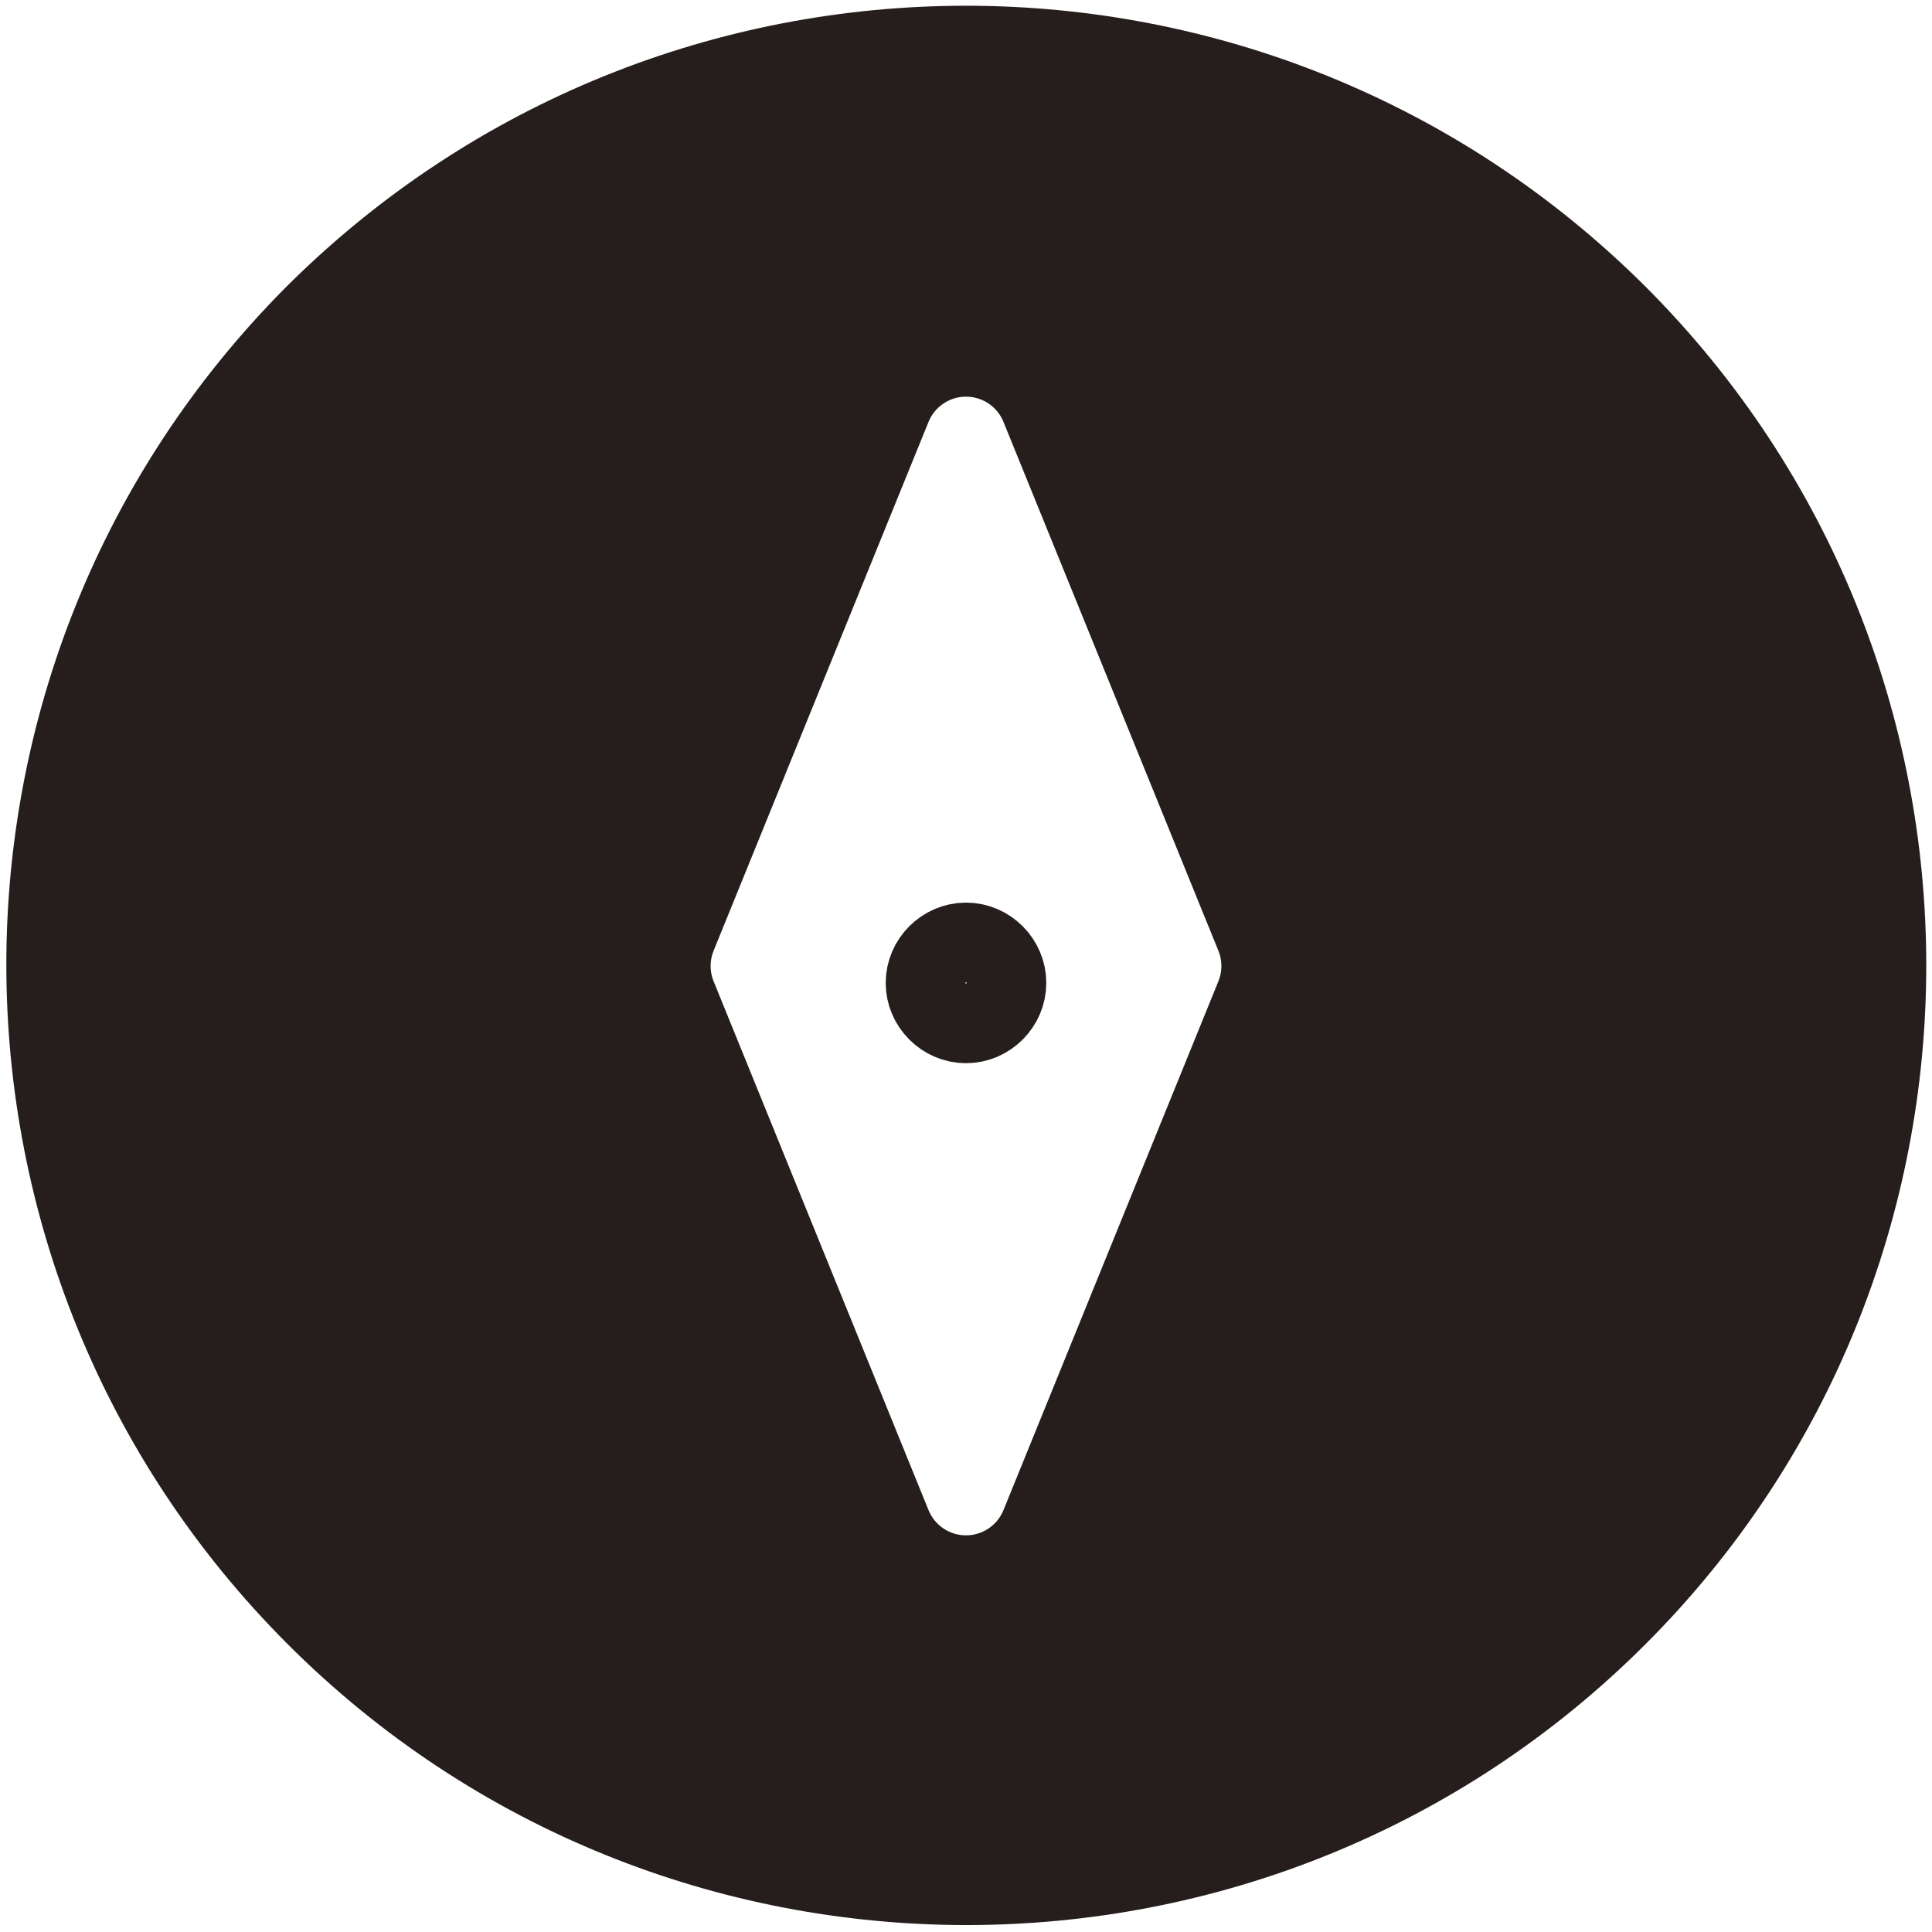 <?xml version="1.0" encoding="UTF-8"?><svg id="_レイヤー_2" xmlns="http://www.w3.org/2000/svg" viewBox="0 0 16 16"><defs><style>.cls-1,.cls-2,.cls-3{fill:#fff;}.cls-2{stroke:#fff;}.cls-2,.cls-3,.cls-4{stroke-linecap:round;stroke-linejoin:round;stroke-width:.67px;}.cls-3,.cls-4{stroke:#251e1c;}.cls-4{fill:#251e1c;}</style></defs><g id="font"><g><rect class="cls-1" width="16" height="16"/><g><path class="cls-4" d="m13.39,2.61c2.97,2.97,2.97,7.8,0,10.77-2.97,2.97-7.8,2.97-10.77,0S-.36,5.59,2.61,2.61C5.59-.36,10.41-.36,13.39,2.61Z"/><polygon class="cls-2" points="8 12.38 6.22 8 8 3.62 9.78 8 8 12.38"/><path class="cls-3" d="m8.33,8.14c0,.18-.15.33-.33.33s-.33-.15-.33-.33.15-.33.33-.33.33.15.33.33Z"/></g></g></g></svg>